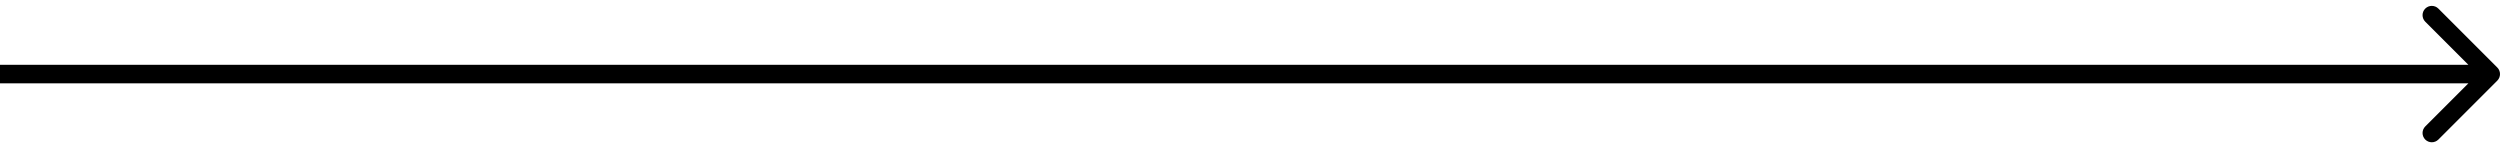 <?xml version="1.0" encoding="utf-8"?>
<svg xmlns="http://www.w3.org/2000/svg" fill="none" height="100%" overflow="visible" preserveAspectRatio="none" style="display: block;" viewBox="0 0 135 8" width="100%">
<path d="M134.854 4.354C135.049 4.158 135.049 3.842 134.854 3.646L131.672 0.464C131.476 0.269 131.16 0.269 130.964 0.464C130.769 0.66 130.769 0.976 130.964 1.172L133.793 4L130.964 6.828C130.769 7.024 130.769 7.34 130.964 7.536C131.16 7.731 131.476 7.731 131.672 7.536L134.854 4.354ZM0 4V4.5H134.5V4V3.5H0V4Z" fill="black" id="Vector 2"/>
</svg>